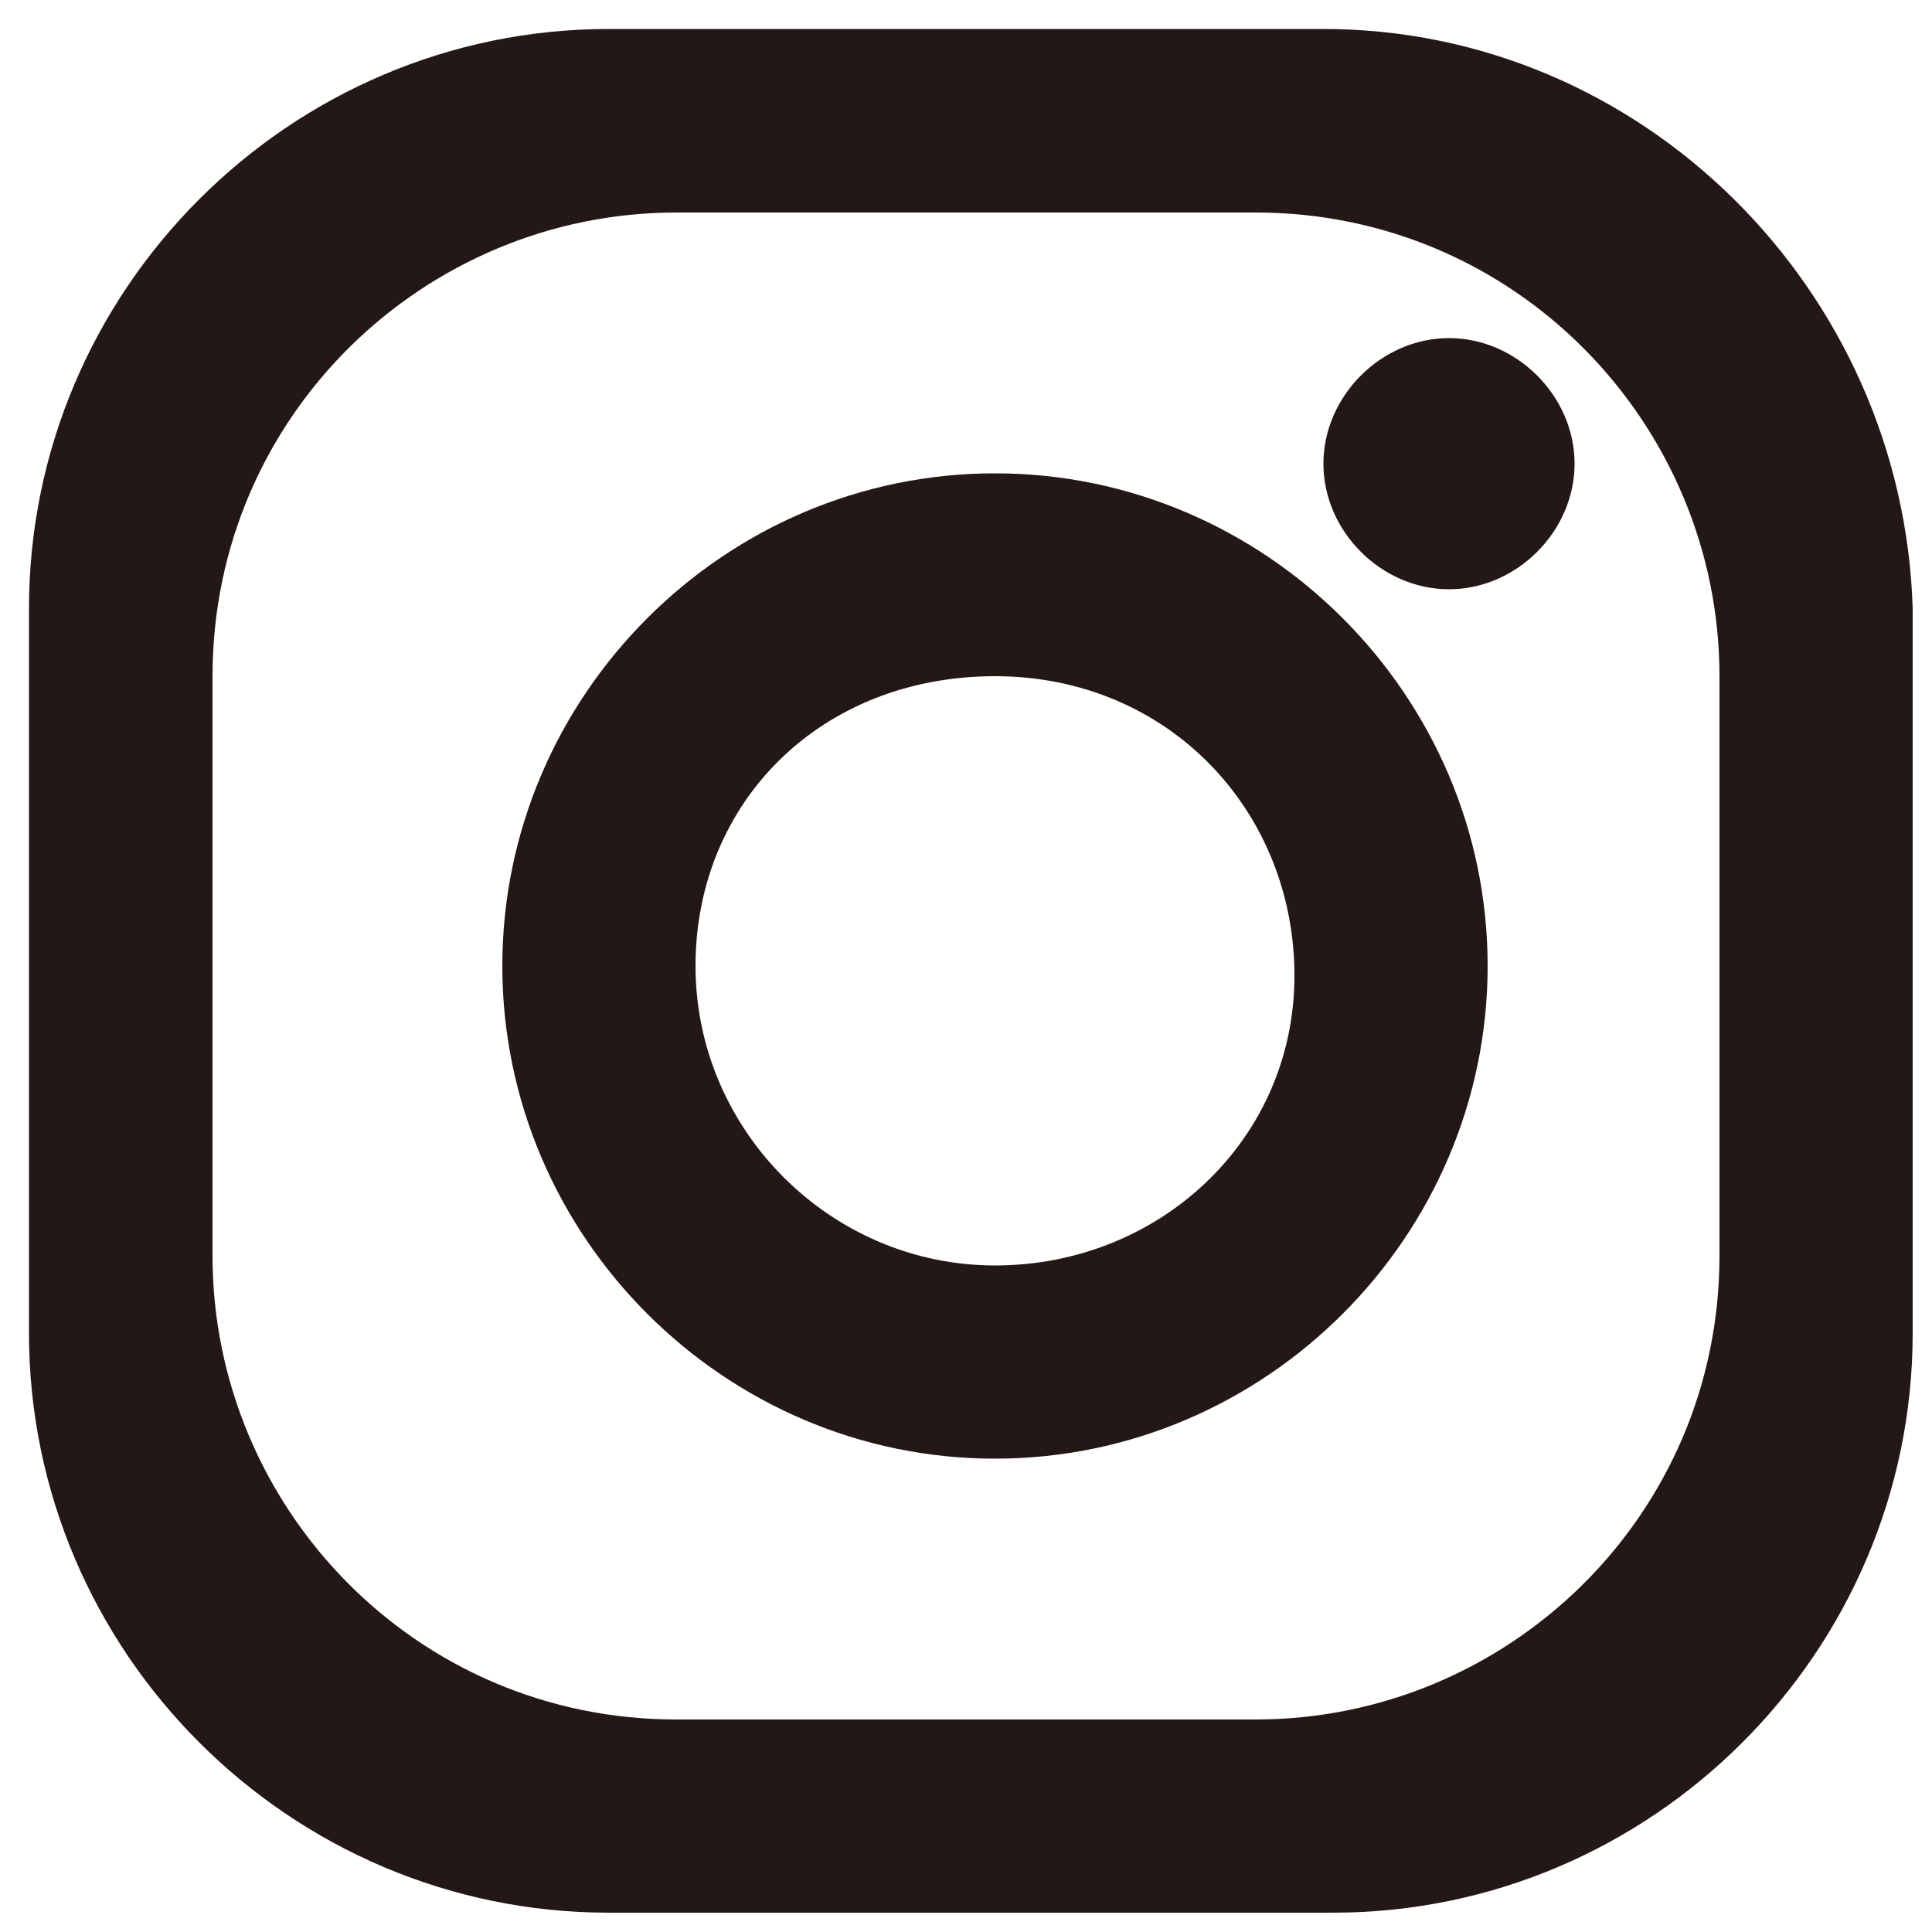 <?xml version="1.0" encoding="utf-8"?>
<!-- Generator: Adobe Illustrator 27.2.0, SVG Export Plug-In . SVG Version: 6.00 Build 0)  -->
<svg version="1.1" id="_レイヤー_2" xmlns="http://www.w3.org/2000/svg" xmlns:xlink="http://www.w3.org/1999/xlink" x="0px"
	 y="0px" viewBox="0 0 20 20" style="enable-background:new 0 0 20 20;" xml:space="preserve">
<style type="text/css">
	.st0{fill:#231815;}
</style>
<g id="_デザインメイン要素">
	<g>
		<path class="st0" d="M13.7,0.3H6.3c-3.3,0-6,2.7-6,6v7.5c0,3.3,2.7,6,6,6h7.5c3.3,0,6-2.7,6-6V6.3C19.7,3,17,0.3,13.7,0.3
			 M17.8,13c0,2.7-2.2,4.8-4.8,4.8H7c-2.7,0-4.8-2.2-4.8-4.8V7c0-2.7,2.2-4.8,4.8-4.8h6c2.7,0,4.8,2.2,4.8,4.8V13L17.8,13z"/>
		<path class="st0" d="M10.3,4.9c-2.8,0-5.1,2.3-5.1,5.1s2.3,5.1,5.1,5.1s5.1-2.3,5.1-5.1S13.1,4.9,10.3,4.9 M10.3,13.1
			c-1.7,0-3.1-1.4-3.1-3.1S8.5,7,10.3,7s3.1,1.4,3.1,3.1S12,13.1,10.3,13.1"/>
		<path class="st0" d="M16.3,4.8c0,0.7-0.6,1.3-1.3,1.3s-1.3-0.6-1.3-1.3s0.6-1.3,1.3-1.3S16.3,4.1,16.3,4.8"/>
	</g>
</g>
</svg>
